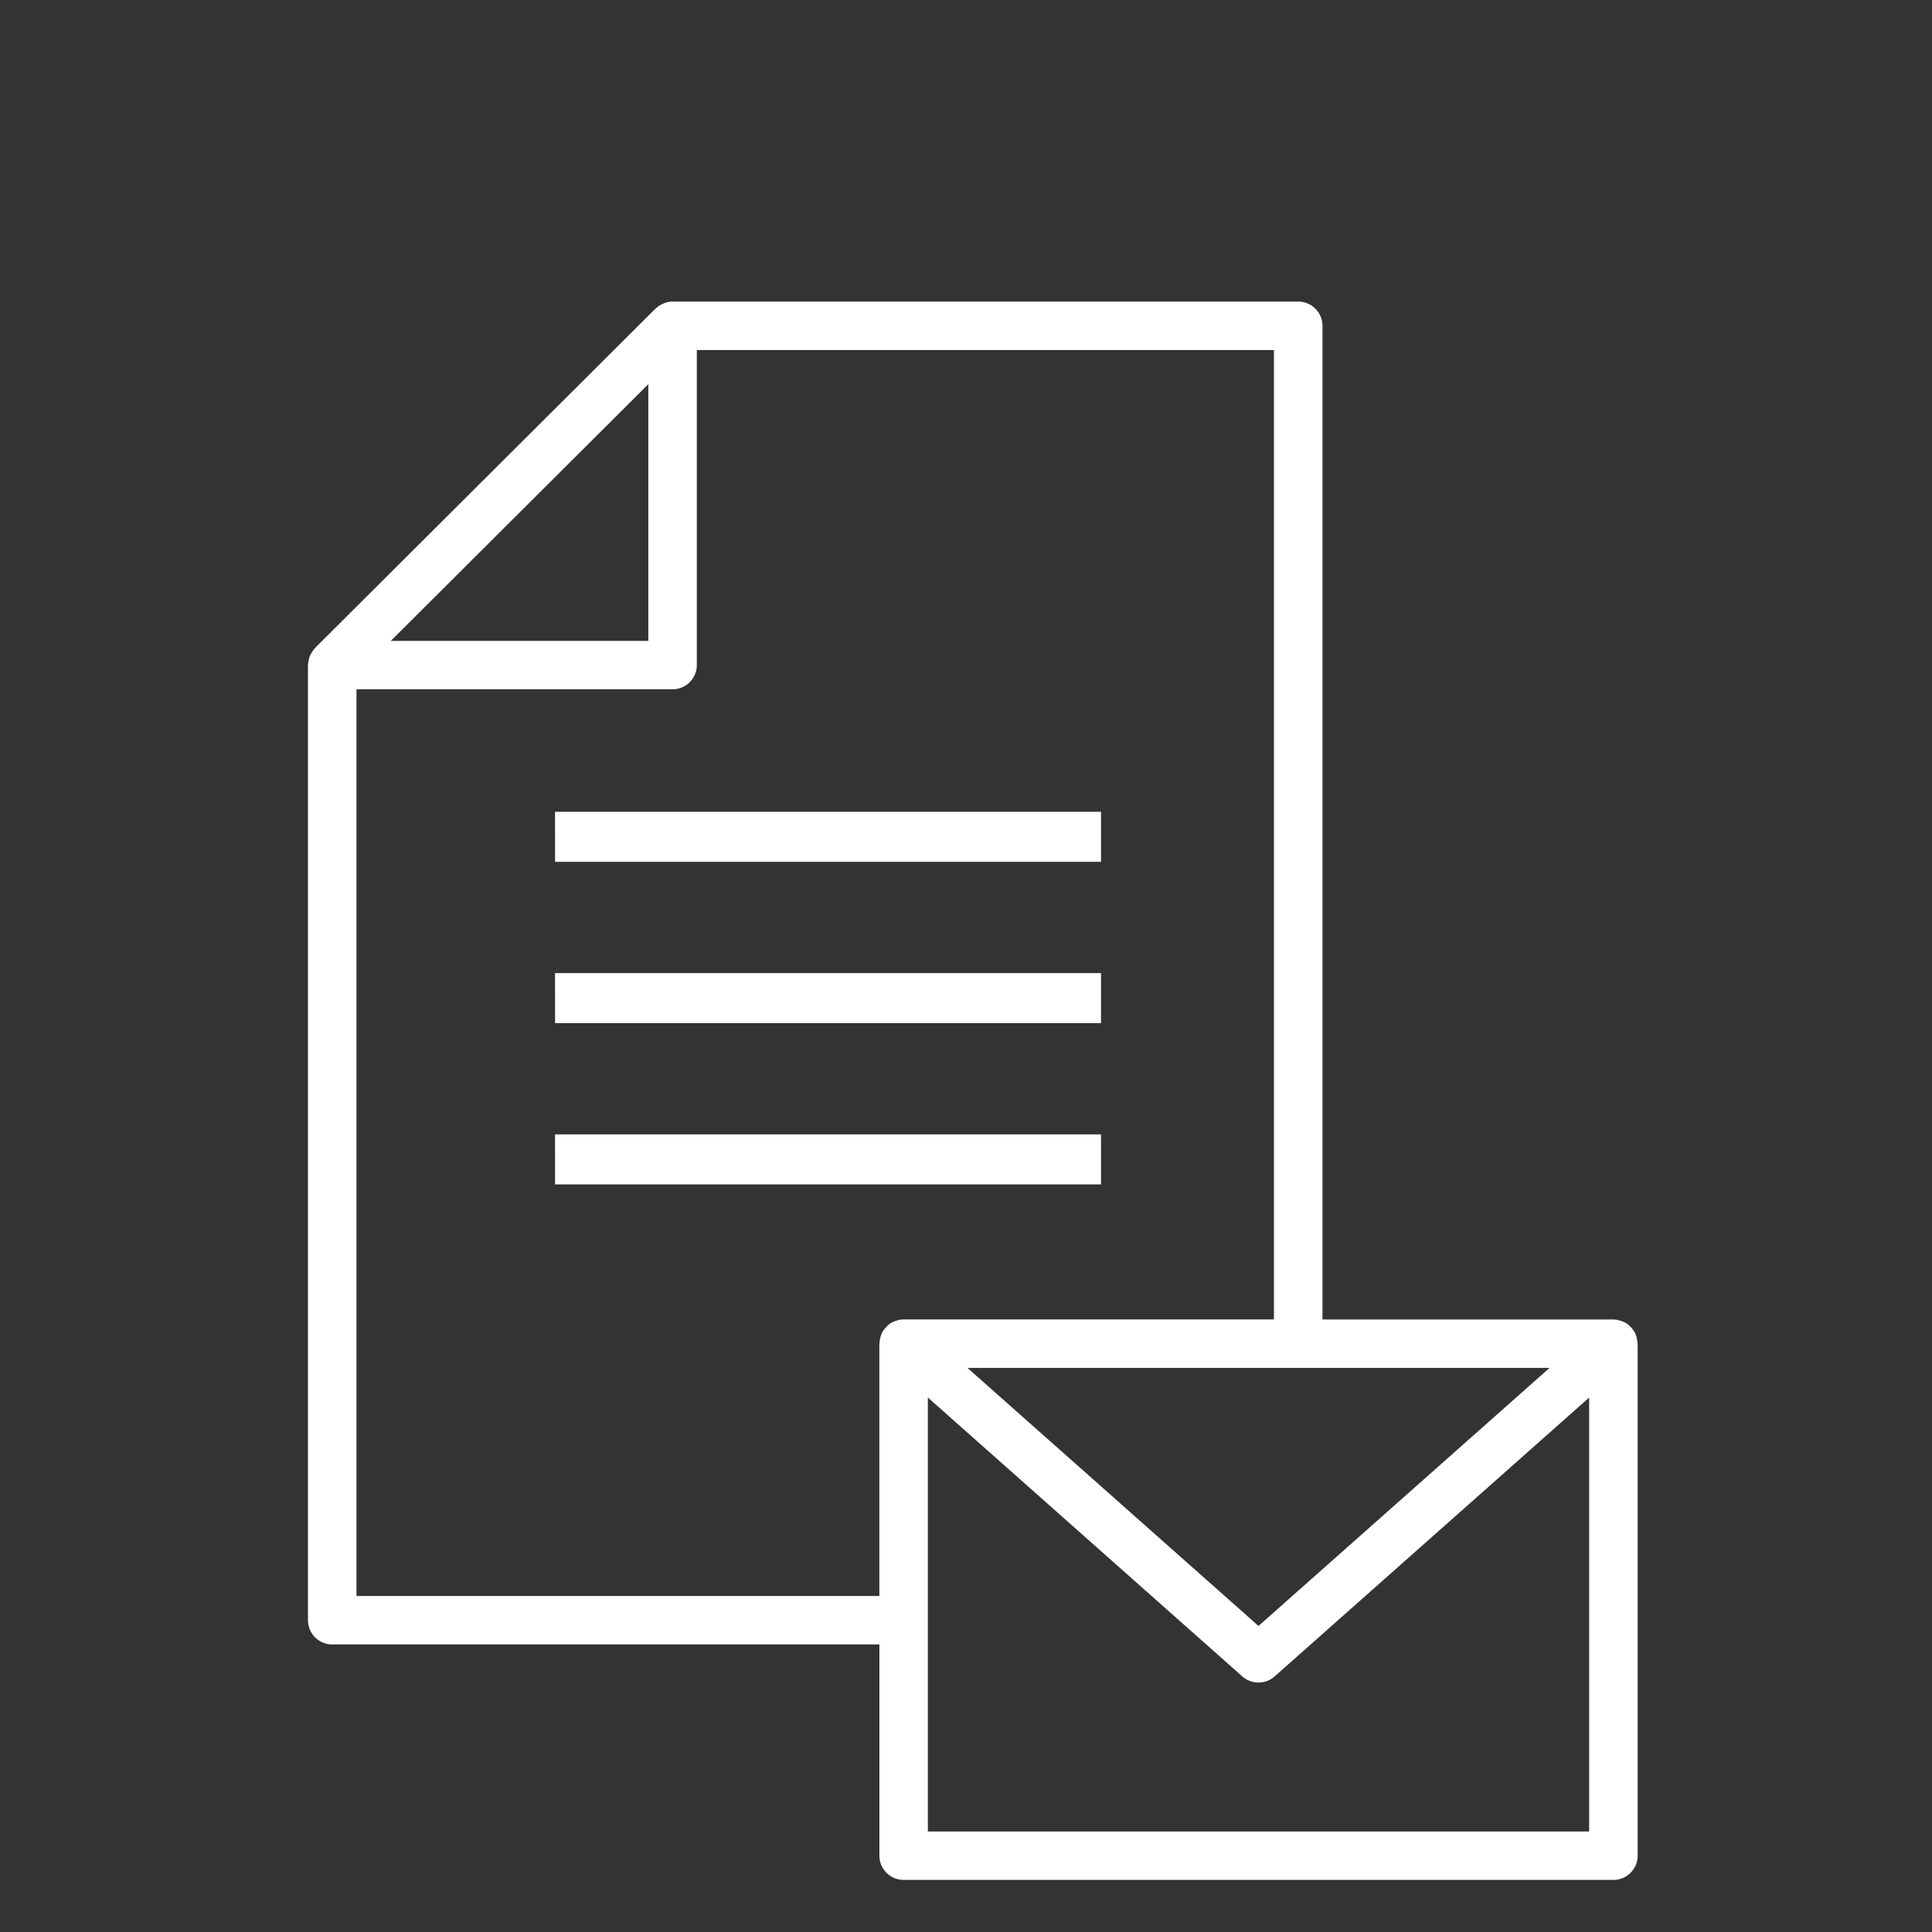 <svg xmlns="http://www.w3.org/2000/svg" xmlns:xlink="http://www.w3.org/1999/xlink" width="214" height="214" viewBox="0 0 214 214"><rect x="0" y="0" width="214" height="214" fill="#333333" stroke="none"/><defs><style>.a{fill:none;}.b{clip-path:url(#c);}.c{clip-path:url(#a);}.d{fill:#fff;}</style><clipPath id="a"><rect class="a" width="147.284" height="174.824"/></clipPath><clipPath id="c"><rect width="214" height="214"/></clipPath></defs><g id="b" class="b"><g transform="translate(34.112 33.404)"><g class="c" transform="translate(0 0)"><path class="d" d="M65.98,174.824a2.687,2.687,0,0,1-2.685-2.681v-23.4H2.685A2.687,2.687,0,0,1,0,146.057V40.261c0-.041.02-.169.034-.263l.014-.1A2.7,2.7,0,0,1,.1,39.62a2.672,2.672,0,0,1,.177-.5,1.885,1.885,0,0,1,.111-.2,2.566,2.566,0,0,1,.357-.489c.063-.068.119-.132.166-.193L38.392.881c.041-.035.078-.072.119-.109a2.913,2.913,0,0,1,.55-.4c.044-.028.1-.054.153-.081a2.857,2.857,0,0,1,.631-.233L39.889.05a2.661,2.661,0,0,1,.5-.05h69.3a2.687,2.687,0,0,1,2.685,2.68V112.75H144.6a2.593,2.593,0,0,1,.72.122c.051.013.105.03.159.047a2.921,2.921,0,0,1,.568.259c.026.02.054.04.078.06a2.812,2.812,0,0,1,.509.478l.048.059.061.071a2.7,2.7,0,0,1,.326.556c.013.054.03.109.05.17a2.847,2.847,0,0,1,.129.609c.007.057.024.2.024.2,0,.061.006.122.013.18v56.584a2.687,2.687,0,0,1-2.685,2.681H65.98Zm2.683-5.364h73.249V121.4l-34.843,30.889a2.7,2.7,0,0,1-3.571,0L68.663,121.394V169.46Zm36.625-22.765,32.24-28.584H73.048Zm-99.918-3.32H63.291V115.555c.007-.061.011-.119.013-.18,0,0,.018-.142.024-.2a2.672,2.672,0,0,1,.129-.62q.031-.086.05-.162a2.706,2.706,0,0,1,.329-.563l.1-.119a2.736,2.736,0,0,1,.486-.465c.037-.028.071-.054.1-.078a2.983,2.983,0,0,1,.568-.257c.05-.017.105-.035.159-.048a2.7,2.7,0,0,1,.72-.119H107V5.364H43.072v34.9a2.685,2.685,0,0,1-2.683,2.68H5.372V143.374ZM9.17,37.587H37.7V9.15Zm18.2,24.467H87.845V56.517H27.366Zm0,17.866H87.845V74.383H27.366Zm0,17.866H87.845V92.247H27.366Z" transform="translate(0 0.001)"/></g></g></g></svg>